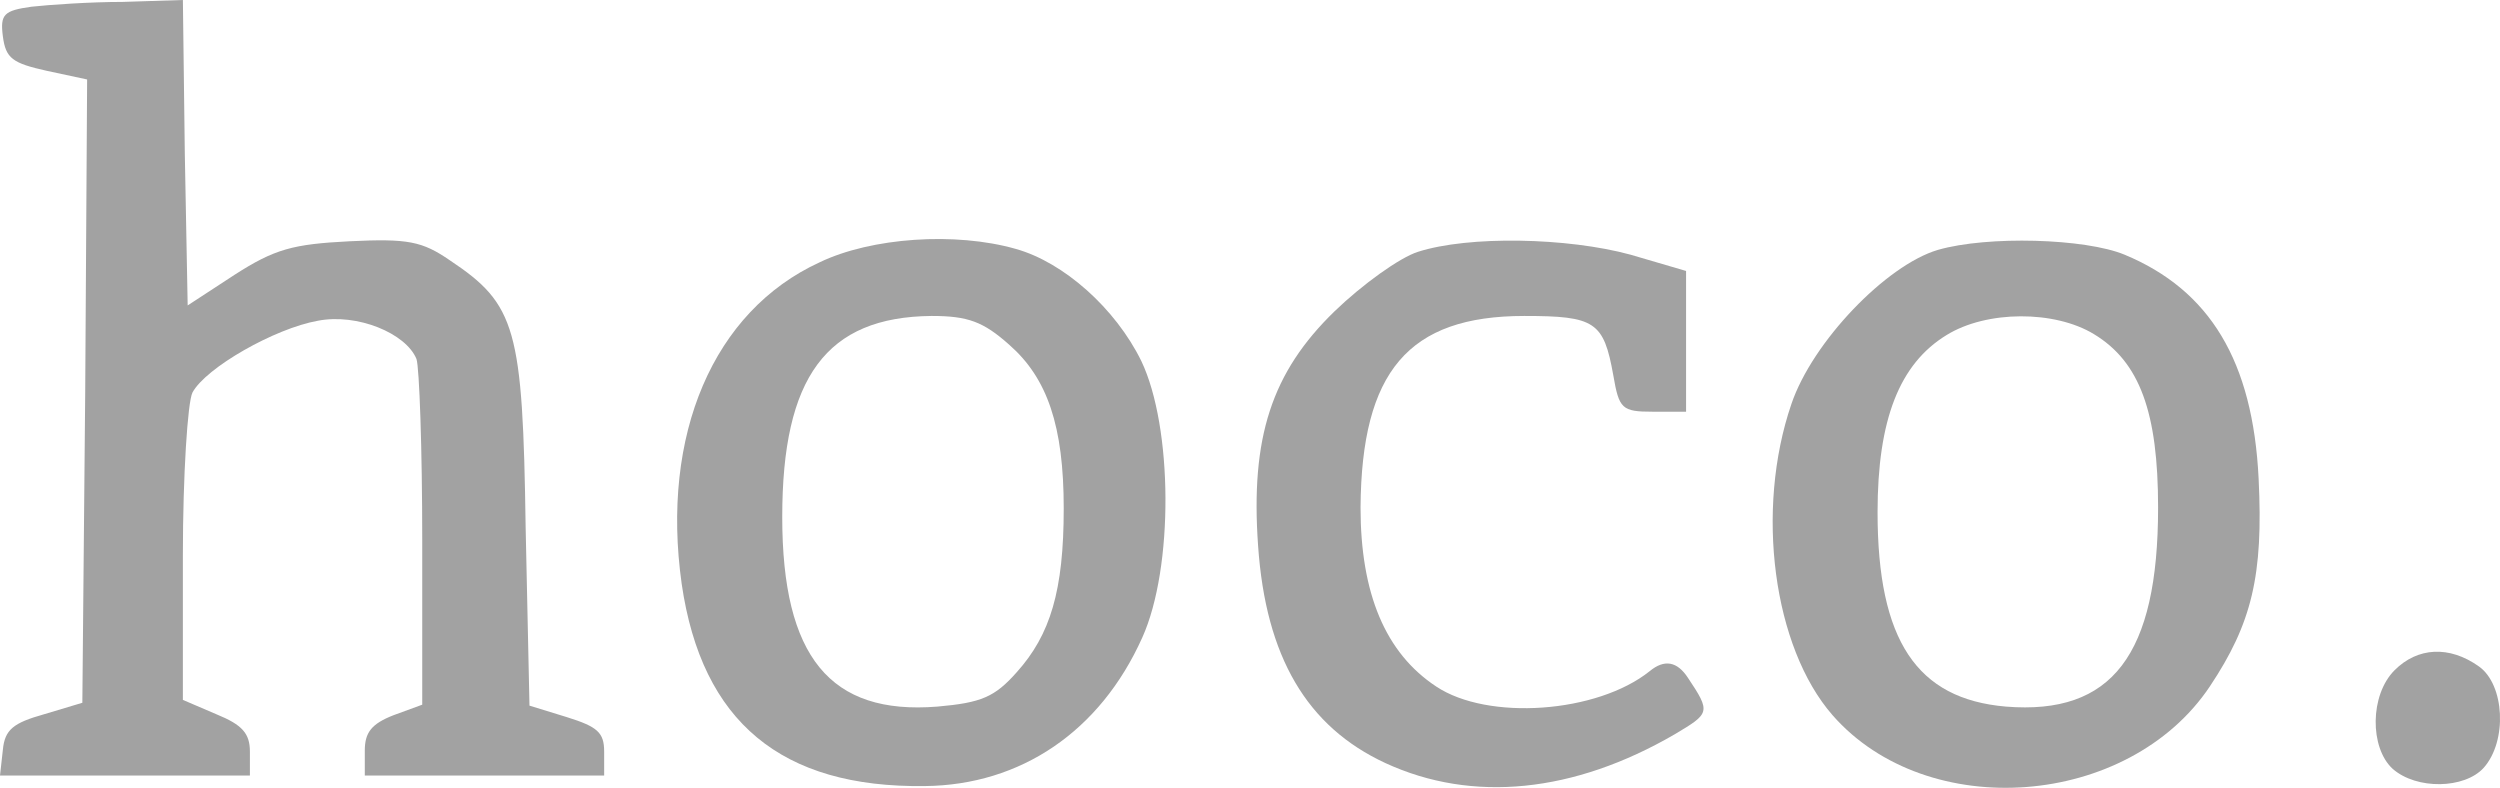 <?xml version="1.0" encoding="UTF-8"?> <svg xmlns="http://www.w3.org/2000/svg" id="Layer_1" viewBox="0 0 261.11 82.28"><defs><style>.cls-1{fill:#a2a2a2;}</style></defs><path class="cls-1" d="M3.3.7C.4,1.1,0,1.5.3,3.8s1,2.8,4.6,3.6l4.2.9-.2,32.6-.3,32.5-4,1.2c-3.2.9-4.1,1.6-4.3,3.7l-.3,2.7h26.1v-2.5c0-1.9-.8-2.8-3.5-3.9l-3.5-1.5v-15.1c0-8.4.5-16,1-17,1.4-2.6,8.6-6.7,13.1-7.5,4.1-.8,9.2,1.3,10.3,4,.3.9.6,9.4.6,18.9v17.2l-3,1.1c-2.3.9-3,1.8-3,3.7v2.6h25v-2.5c0-2-.7-2.6-3.9-3.6l-3.9-1.2-.4-18.6c-.3-20.8-1-23.3-7.9-27.9-2.9-2-4.4-2.3-10.5-2-5.9.3-7.8.8-12,3.5l-4.9,3.2-.3-15.9-.2-16-6.3.2C9.4.2,5.1.5,3.3.7Z"></path><path class="cls-1" d="M85.6,27.4c-11.1,5.1-16.6,18-14.4,33.6,2.1,14.4,10.4,21.3,25.4,21.1,10-.1,18.3-5.7,22.7-15.5,3.3-7.3,3.2-22-.1-28.9-2.7-5.5-8.1-10.3-13.1-11.7-6.3-1.8-15.1-1.2-20.5,1.4ZM105.4,36c4,3.5,5.7,8.5,5.7,17.1s-1.4,13.2-4.9,17.1c-2.3,2.6-3.7,3.2-8.3,3.6-11.2.9-16.2-5.2-16.2-19.8s4.6-20.9,15.6-21c3.8,0,5.4.6,8.1,3Z"></path><path class="cls-1" d="M148.1,26.3c-1.9.6-5.8,3.4-8.7,6.2-6.6,6.4-8.8,13.2-8,24.5.8,11.6,5.1,18.9,13.3,22.7,9.1,4.2,19.7,3.1,30.2-3,3.7-2.2,3.8-2.3,1.4-5.9q-1.7-2.6-4-.7c-5.5,4.4-16.9,5.2-22.3,1.6-5.3-3.5-7.9-9.7-7.9-18.7.1-14.2,5-20,17.1-20,7.4,0,8.3.6,9.3,6.2.6,3.5.9,3.8,4.1,3.8h3.5v-14.7l-5.8-1.7c-6.6-1.8-16.9-2-22.2-.3Z"></path><path class="cls-1" d="M202.4,26.1c-5.4,1.6-13.1,9.6-15.3,16.1-3.8,11.1-1.9,25.4,4.3,32.5,9.9,11.3,30.9,9.7,39.4-3,4.4-6.6,5.6-11.6,5.1-21.7-.6-12.3-5.1-19.7-14-23.4-4.1-1.7-14.3-2-19.5-.5ZM218.7,34.9c4.8,2.9,6.7,8.2,6.7,18.1,0,15.4-4.8,21.7-15.9,20.8-9.3-.8-13.4-6.9-13.4-20.3,0-9.7,2.3-15.5,7.2-18.5,4.2-2.6,11.3-2.6,15.4-.1Z"></path><path class="cls-1" d="M250.1,70c-2.6,2.6-2.6,8.1-.2,10.3,2.5,2.2,7.5,2.1,9.5-.1,2.5-2.8,2.2-8.7-.5-10.6-3.1-2.2-6.4-2-8.8.4Z"></path></svg> 